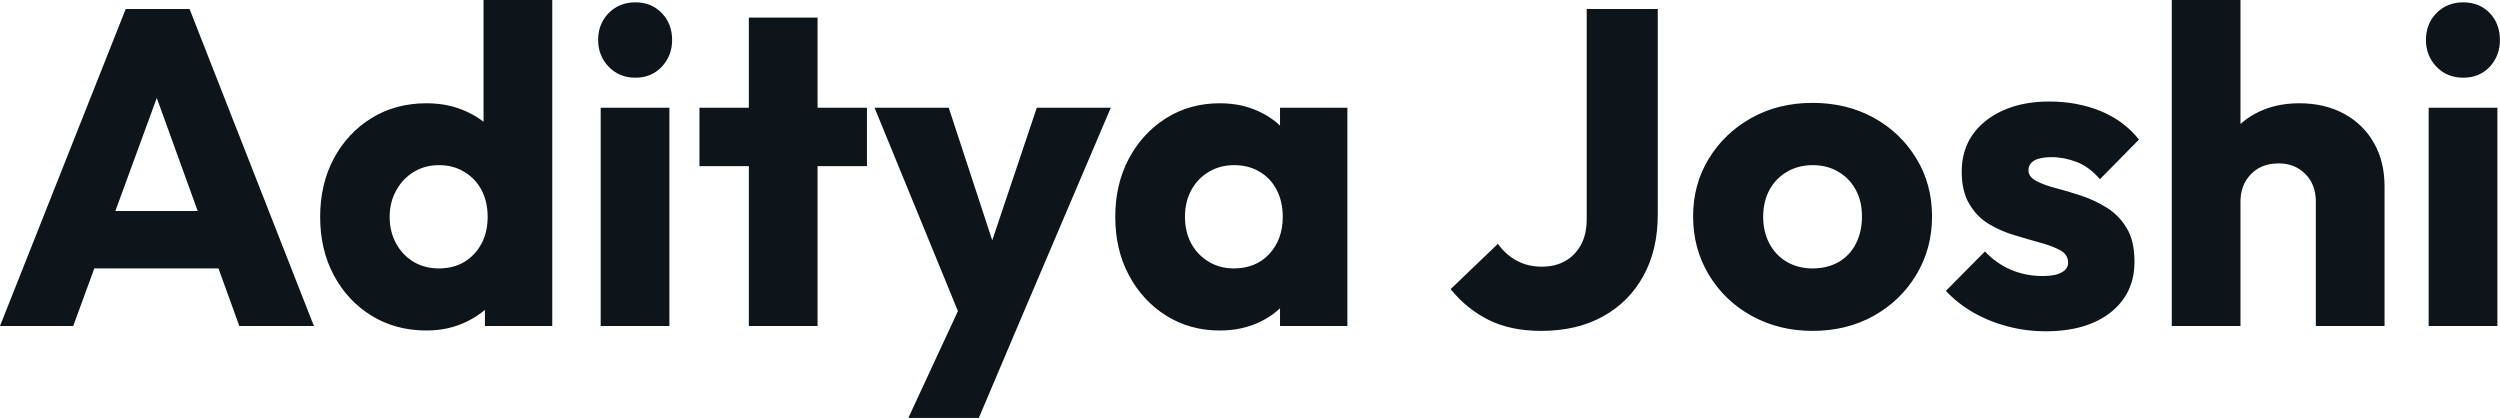 <svg fill="#0d141a" viewBox="0 0 128.064 21.413" height="100%" width="100%" xmlns="http://www.w3.org/2000/svg"><path preserveAspectRatio="none" d="M3.75 16.70L0 16.70L6.44 0.46L9.71 0.46L16.08 16.70L12.26 16.70L7.38 3.22L8.69 3.22L3.75 16.70ZM12.51 13.75L3.66 13.75L3.66 10.81L12.51 10.81L12.51 13.75ZM21.85 16.93L21.85 16.93Q20.26 16.93 19.03 16.17Q17.80 15.41 17.10 14.10Q16.40 12.79 16.40 11.11L16.40 11.11Q16.40 9.43 17.10 8.12Q17.80 6.81 19.03 6.05Q20.26 5.29 21.85 5.29L21.85 5.29Q23 5.29 23.93 5.73Q24.86 6.16 25.47 6.93Q26.08 7.71 26.15 8.69L26.15 8.69L26.15 13.41Q26.08 14.40 25.48 15.19Q24.89 15.99 23.94 16.46Q23 16.93 21.85 16.93ZM22.47 13.75L22.47 13.75Q23.23 13.75 23.78 13.42Q24.33 13.09 24.66 12.49Q24.98 11.89 24.98 11.11L24.98 11.11Q24.98 10.33 24.67 9.74Q24.36 9.15 23.79 8.81Q23.23 8.46 22.49 8.46L22.49 8.46Q21.76 8.46 21.19 8.81Q20.63 9.15 20.30 9.75Q19.96 10.35 19.96 11.11L19.96 11.11Q19.96 11.87 20.29 12.47Q20.61 13.06 21.18 13.41Q21.76 13.75 22.47 13.75ZM28.29 0L28.29 16.70L24.84 16.70L24.84 13.69L25.37 10.97L24.77 8.26L24.77 0L28.29 0ZM34.29 16.70L30.77 16.70L30.77 5.52L34.29 5.52L34.29 16.70ZM32.55 3.98L32.55 3.98Q31.72 3.98 31.18 3.42Q30.64 2.85 30.64 2.05L30.64 2.05Q30.64 1.22 31.18 0.67Q31.72 0.12 32.55 0.12L32.55 0.12Q33.37 0.12 33.90 0.67Q34.43 1.22 34.43 2.05L34.43 2.05Q34.43 2.85 33.90 3.42Q33.37 3.98 32.55 3.98ZM41.88 16.70L38.36 16.70L38.36 0.90L41.88 0.90L41.88 16.70ZM44.41 8.51L35.83 8.51L35.83 5.52L44.41 5.52L44.41 8.51ZM52.12 16.74L49.40 16.74L44.80 5.52L48.60 5.52L51.52 14.42L50.12 14.42L53.11 5.52L56.90 5.52L52.12 16.74ZM50.14 21.41L46.53 21.41L49.89 14.17L52.12 16.74L50.14 21.41ZM62.49 16.93L62.49 16.93Q60.95 16.93 59.74 16.17Q58.53 15.41 57.83 14.10Q57.13 12.79 57.13 11.11L57.13 11.11Q57.13 9.43 57.83 8.12Q58.53 6.81 59.74 6.05Q60.95 5.29 62.49 5.29L62.49 5.29Q63.62 5.29 64.53 5.73Q65.44 6.16 66.01 6.93Q66.58 7.71 66.65 8.69L66.65 8.69L66.65 13.52Q66.58 14.51 66.02 15.28Q65.46 16.05 64.54 16.49Q63.62 16.93 62.49 16.93ZM63.20 13.75L63.20 13.75Q64.33 13.75 65.02 13.01Q65.71 12.26 65.71 11.11L65.71 11.11Q65.71 10.33 65.40 9.73Q65.09 9.13 64.53 8.80Q63.96 8.46 63.23 8.46L63.23 8.46Q62.49 8.46 61.93 8.80Q61.36 9.13 61.03 9.73Q60.70 10.33 60.70 11.11L60.70 11.11Q60.70 11.87 61.02 12.47Q61.34 13.06 61.92 13.41Q62.49 13.75 63.20 13.75ZM69.02 16.70L65.57 16.70L65.57 13.69L66.10 10.97L65.57 8.26L65.57 5.52L69.02 5.52L69.02 16.70ZM78.94 16.95L78.94 16.95Q77.39 16.95 76.26 16.39Q75.12 15.82 74.31 14.81L74.31 14.81L76.73 12.49Q77.14 13.06 77.71 13.36Q78.27 13.66 78.98 13.66L78.98 13.66Q79.67 13.66 80.18 13.37Q80.68 13.09 80.98 12.55Q81.28 12.01 81.28 11.20L81.28 11.20L81.28 0.46L84.92 0.46L84.92 10.99Q84.92 12.81 84.18 14.14Q83.44 15.48 82.11 16.21Q80.78 16.95 78.94 16.95ZM92.85 16.95L92.85 16.95Q91.13 16.95 89.73 16.18Q88.34 15.41 87.54 14.08Q86.73 12.74 86.73 11.09L86.73 11.09Q86.73 9.43 87.54 8.12Q88.34 6.81 89.72 6.04Q91.10 5.27 92.85 5.27L92.85 5.27Q94.60 5.27 95.98 6.03Q97.36 6.79 98.16 8.11Q98.97 9.43 98.97 11.09L98.97 11.09Q98.97 12.74 98.16 14.08Q97.36 15.41 95.98 16.18Q94.60 16.95 92.85 16.95ZM92.85 13.75L92.85 13.75Q93.61 13.75 94.19 13.42Q94.76 13.09 95.07 12.48Q95.38 11.87 95.38 11.09L95.38 11.09Q95.38 10.30 95.06 9.72Q94.74 9.13 94.17 8.80Q93.61 8.46 92.85 8.46L92.85 8.46Q92.12 8.46 91.54 8.80Q90.97 9.13 90.64 9.73Q90.32 10.33 90.32 11.11L90.32 11.11Q90.32 11.87 90.64 12.48Q90.97 13.09 91.54 13.42Q92.12 13.75 92.85 13.75ZM104.79 16.97L104.79 16.97Q103.80 16.97 102.84 16.72Q101.89 16.47 101.07 16.00Q100.26 15.53 99.68 14.90L99.68 14.90L101.68 12.88Q102.24 13.48 102.99 13.81Q103.75 14.14 104.65 14.14L104.65 14.14Q105.27 14.14 105.60 13.96Q105.94 13.78 105.94 13.46L105.94 13.46Q105.94 13.04 105.54 12.82Q105.13 12.60 104.51 12.43Q103.89 12.26 103.20 12.05Q102.51 11.85 101.89 11.48Q101.27 11.11 100.88 10.45Q100.49 9.80 100.49 8.79L100.49 8.79Q100.49 7.71 101.04 6.91Q101.59 6.12 102.60 5.66Q103.62 5.20 104.97 5.20L104.97 5.20Q106.40 5.20 107.61 5.69Q108.81 6.19 109.57 7.15L109.57 7.15L107.57 9.18Q107.04 8.56 106.39 8.30Q105.73 8.05 105.11 8.05L105.11 8.05Q104.51 8.05 104.21 8.22Q103.91 8.40 103.91 8.72L103.91 8.72Q103.91 9.06 104.31 9.27Q104.70 9.48 105.32 9.64Q105.94 9.80 106.63 10.03Q107.32 10.26 107.94 10.65Q108.56 11.04 108.95 11.70Q109.34 12.35 109.34 13.41L109.34 13.41Q109.34 15.04 108.11 16.01Q106.88 16.97 104.79 16.97ZM122.15 16.70L118.63 16.70L118.63 10.33Q118.63 9.45 118.09 8.91Q117.55 8.37 116.73 8.37L116.73 8.37Q116.15 8.37 115.71 8.61Q115.28 8.86 115.02 9.30Q114.77 9.75 114.77 10.33L114.77 10.33L113.41 9.66Q113.41 8.35 113.97 7.36Q114.52 6.37 115.51 5.83Q116.50 5.29 117.78 5.29L117.78 5.29Q119.09 5.29 120.08 5.83Q121.07 6.37 121.61 7.33Q122.15 8.28 122.15 9.55L122.15 9.55L122.15 16.70ZM114.77 16.70L111.25 16.70L111.25 0L114.77 0L114.77 16.70ZM127.93 16.70L124.41 16.70L124.41 5.52L127.93 5.52L127.93 16.70ZM126.18 3.98L126.18 3.98Q125.35 3.98 124.81 3.42Q124.27 2.85 124.27 2.05L124.27 2.05Q124.27 1.22 124.81 0.67Q125.35 0.12 126.18 0.12L126.18 0.12Q127.01 0.12 127.54 0.67Q128.06 1.22 128.06 2.05L128.06 2.05Q128.06 2.85 127.54 3.42Q127.01 3.98 126.18 3.98Z"></path></svg>